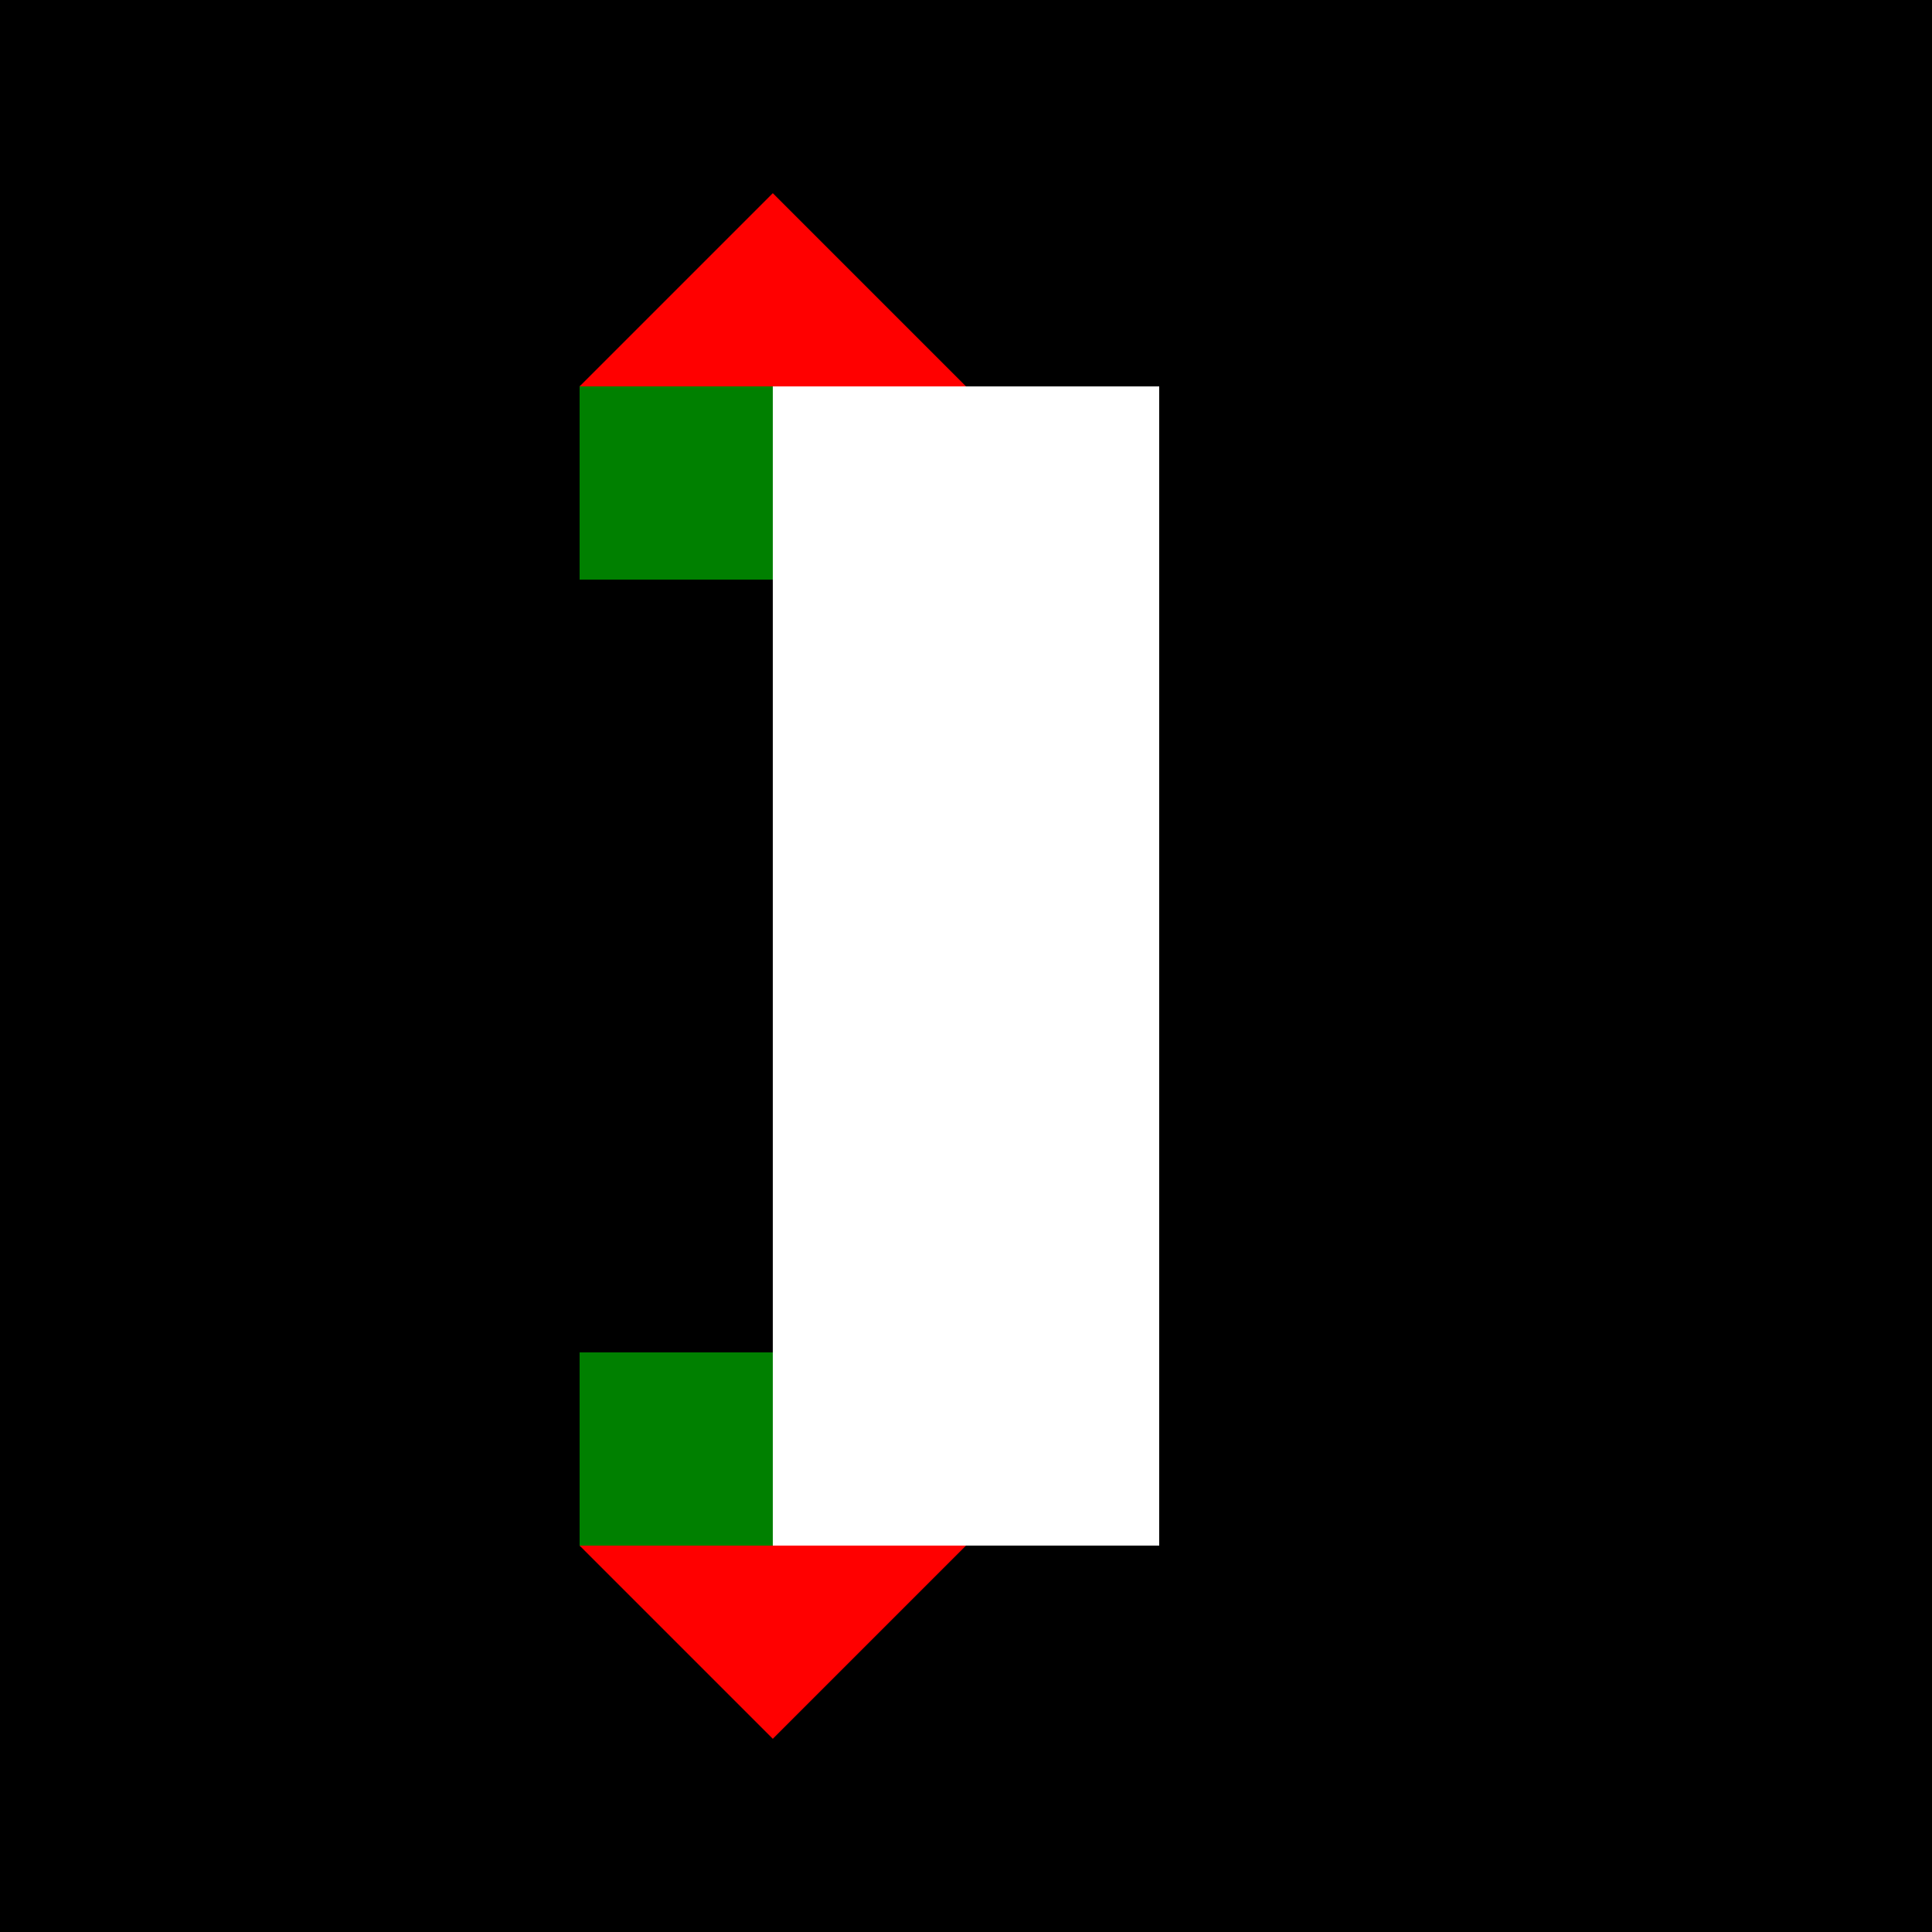<!--

Generated by DrawGPT.
Free, open source, AI generated images in SVG, PNG, and HTML Canvas format.
https://drawgpt.ai

Created: 2023-09-26T08:39:40.695Z
Link: https://drawgpt.ai/prompt/40162/

-->
<svg xmlns="http://www.w3.org/2000/svg" xmlns:xlink="http://www.w3.org/1999/xlink" width="500" height="500"><defs/><g><rect fill="black" stroke="none" x="0" y="0" width="512" height="512"/><rect fill="white" stroke="none" x="200" y="100" width="100" height="300"/><path fill="red" stroke="none" paint-order="stroke fill markers" d=" M 150 100 L 200 50 L 250 100 Z"/><path fill="red" stroke="none" paint-order="stroke fill markers" d=" M 150 400 L 200 450 L 250 400 Z"/><rect fill="green" stroke="none" x="150" y="100" width="50" height="50"/><rect fill="green" stroke="none" x="150" y="350" width="50" height="50"/></g></svg>